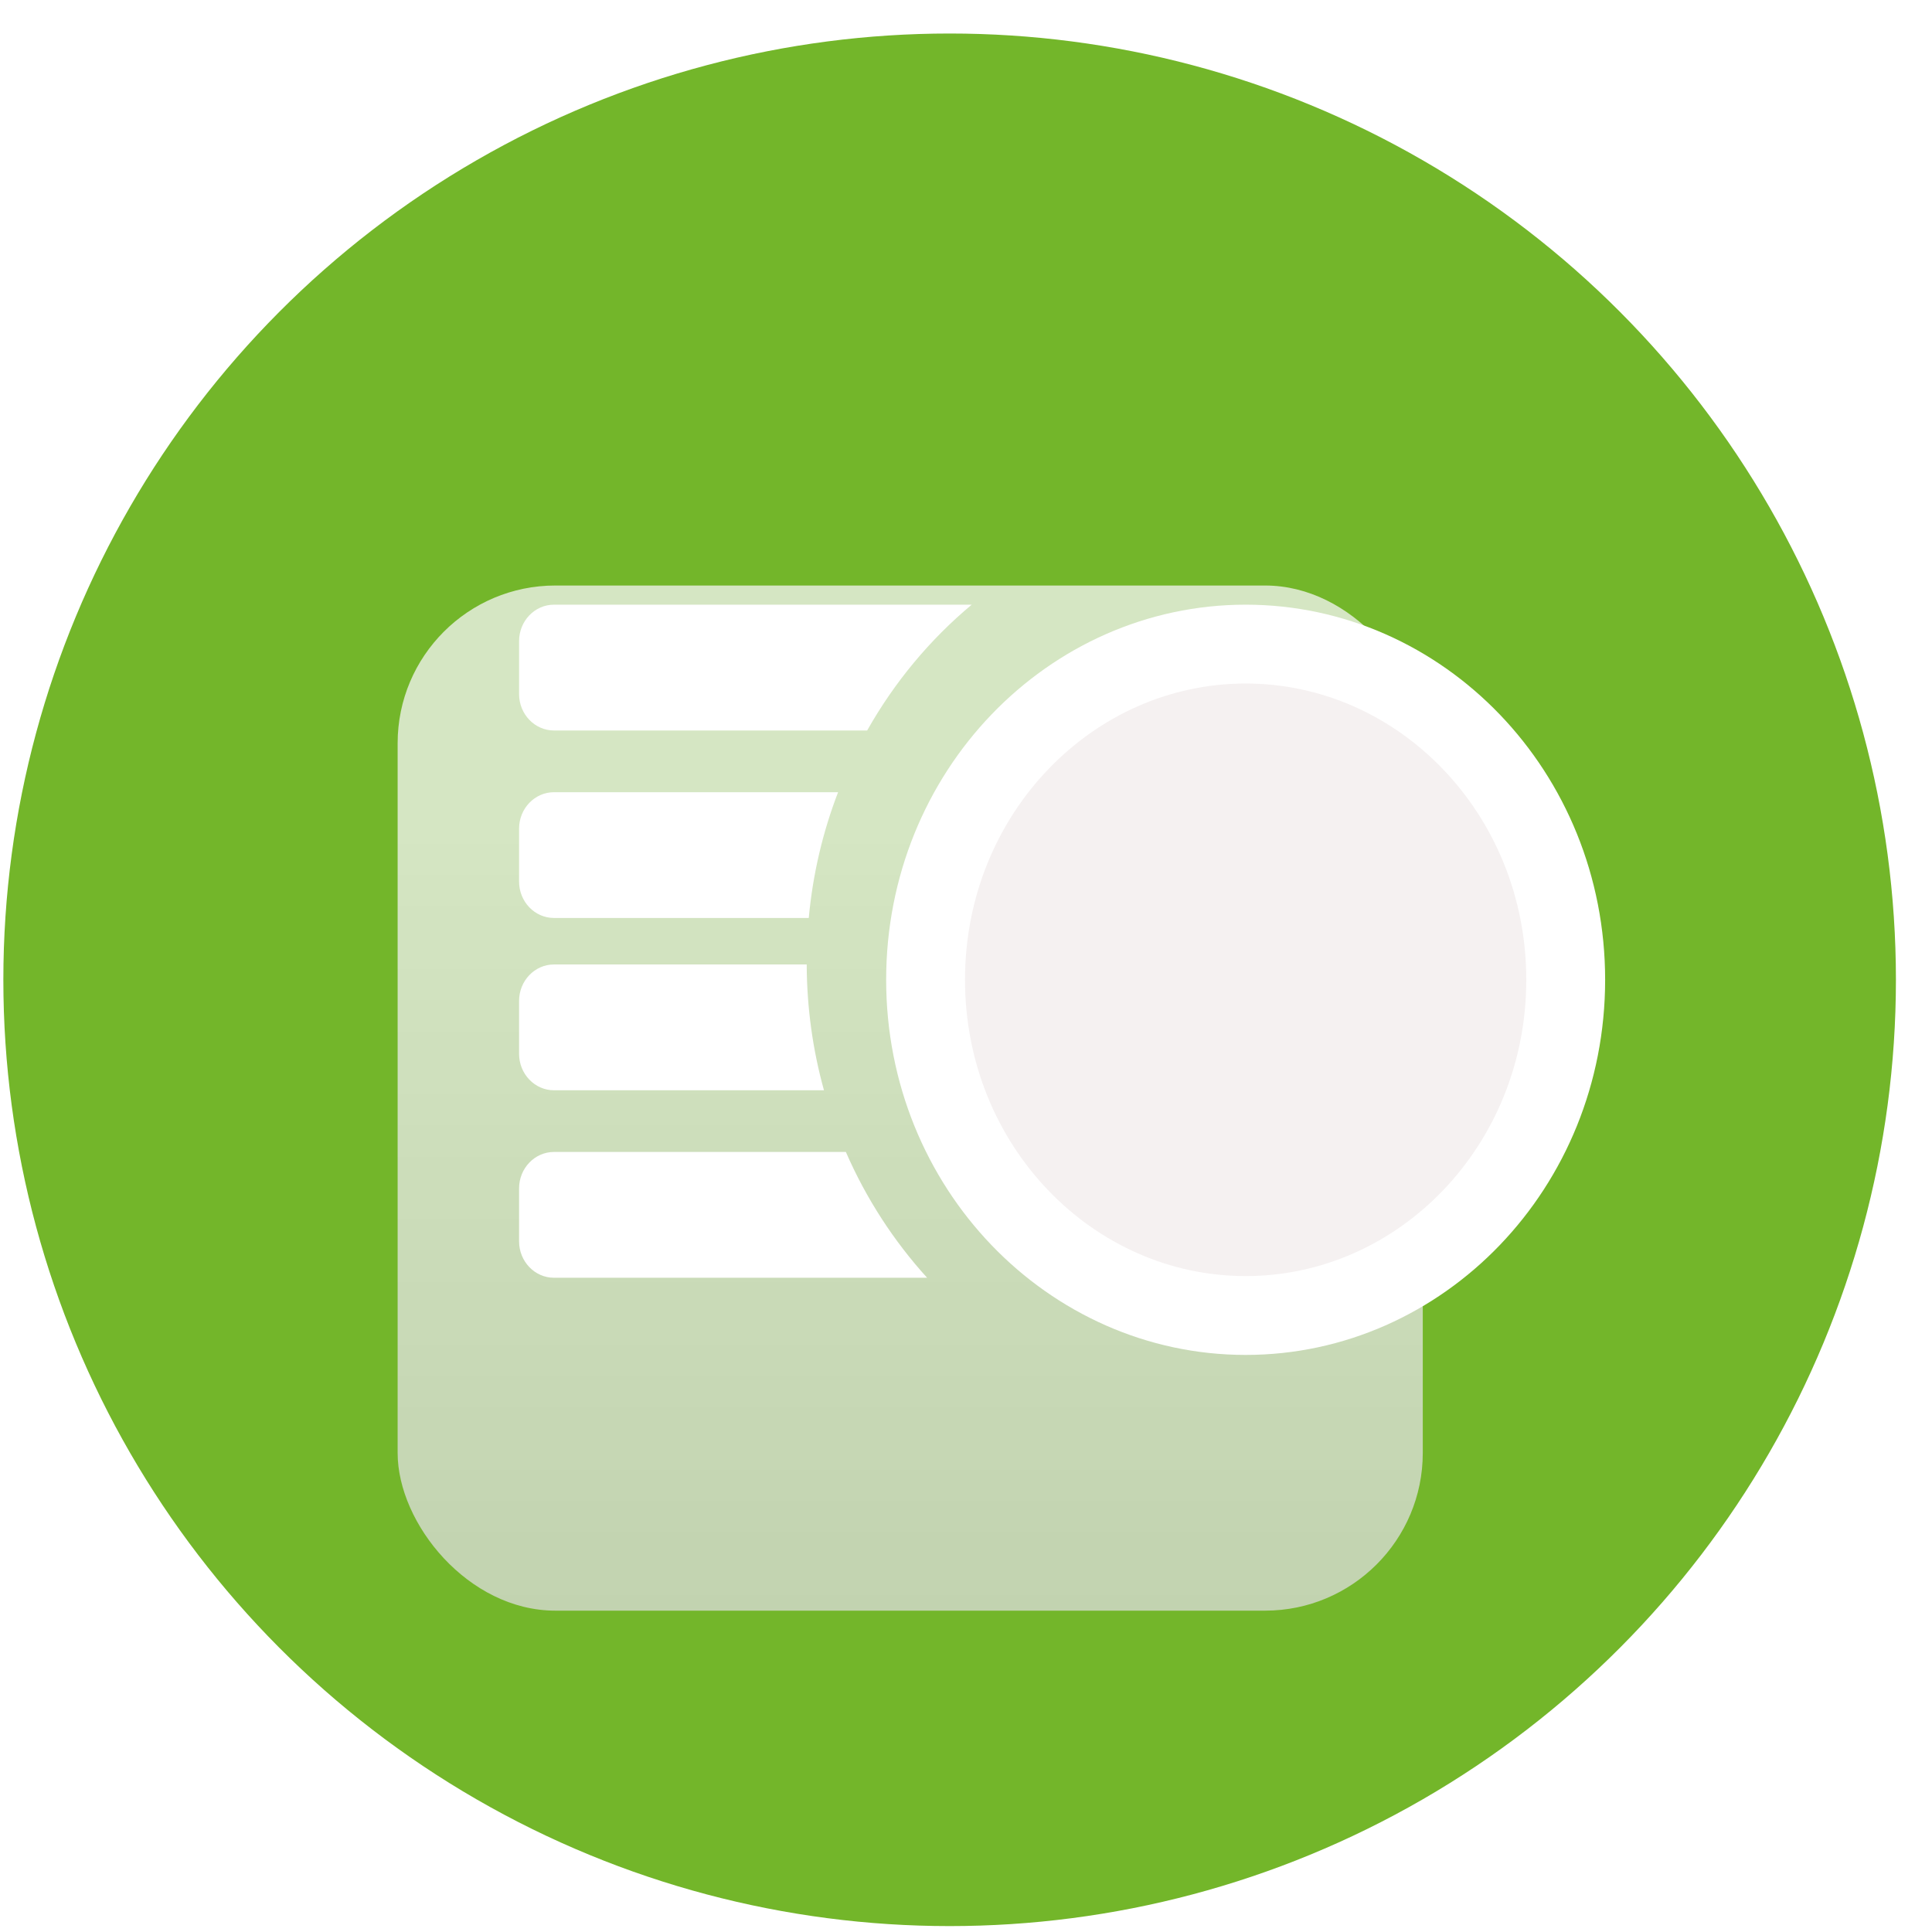 <?xml version="1.0" encoding="UTF-8"?>
<svg xmlns="http://www.w3.org/2000/svg" width="49" height="49" viewBox="0 0 49 49" fill="none">
  <circle cx="24.085" cy="24.85" r="24" fill="#73B62A"></circle>
  <g opacity="0.75" filter="url(#filter0_d_104_1750)">
    <rect x="10.085" y="10.85" width="26" height="26" rx="4" fill="url(#paint0_linear_104_1750)"></rect>
  </g>
  <path d="M39.71 24.85C39.71 29.593 36.036 33.364 31.593 33.364C27.149 33.364 23.475 29.593 23.475 24.85C23.475 20.108 27.149 16.336 31.593 16.336C36.036 16.336 39.71 20.108 39.71 24.85Z" fill="#F5F1F1" stroke="white" stroke-width="2"></path>
  <path fill-rule="evenodd" clip-rule="evenodd" d="M24.645 15.336H14.051C13.562 15.336 13.165 15.75 13.165 16.261V17.603C13.165 18.113 13.562 18.527 14.051 18.527H21.993C22.684 17.302 23.585 16.22 24.645 15.336ZM21.256 20.092H14.051C13.562 20.092 13.165 20.506 13.165 21.016V22.358C13.165 22.869 13.562 23.282 14.051 23.282H20.512C20.615 22.165 20.87 21.094 21.256 20.092ZM20.46 24.461H14.051C13.562 24.461 13.165 24.875 13.165 25.386V26.727C13.165 27.238 13.562 27.652 14.051 27.652H20.898C20.616 26.638 20.464 25.568 20.46 24.461ZM21.453 29.216H14.051C13.562 29.216 13.165 29.63 13.165 30.141V31.483C13.165 31.993 13.562 32.407 14.051 32.407H23.514C22.668 31.476 21.968 30.399 21.453 29.216Z" fill="white"></path>
  <defs>
    <filter id="filter0_d_104_1750" x="6.085" y="10.85" width="34" height="34" filterUnits="userSpaceOnUse" color-interpolation-filters="sRGB">
      <feFlood flood-opacity="0" result="BackgroundImageFix"></feFlood>
      <feColorMatrix in="SourceAlpha" type="matrix" values="0 0 0 0 0 0 0 0 0 0 0 0 0 0 0 0 0 0 127 0" result="hardAlpha"></feColorMatrix>
      <feOffset dy="4"></feOffset>
      <feGaussianBlur stdDeviation="2"></feGaussianBlur>
      <feComposite in2="hardAlpha" operator="out"></feComposite>
      <feColorMatrix type="matrix" values="0 0 0 0 0 0 0 0 0 0 0 0 0 0 0 0 0 0 0.25 0"></feColorMatrix>
      <feBlend mode="normal" in2="BackgroundImageFix" result="effect1_dropShadow_104_1750"></feBlend>
      <feBlend mode="normal" in="SourceGraphic" in2="effect1_dropShadow_104_1750" result="shape"></feBlend>
    </filter>
    <linearGradient id="paint0_linear_104_1750" x1="23.085" y1="10.85" x2="23.085" y2="36.85" gradientUnits="userSpaceOnUse">
      <stop offset="0.206" stop-color="#F6F6F6"></stop>
      <stop offset="1" stop-color="#DCDCDC"></stop>
    </linearGradient>
  </defs>
</svg>
